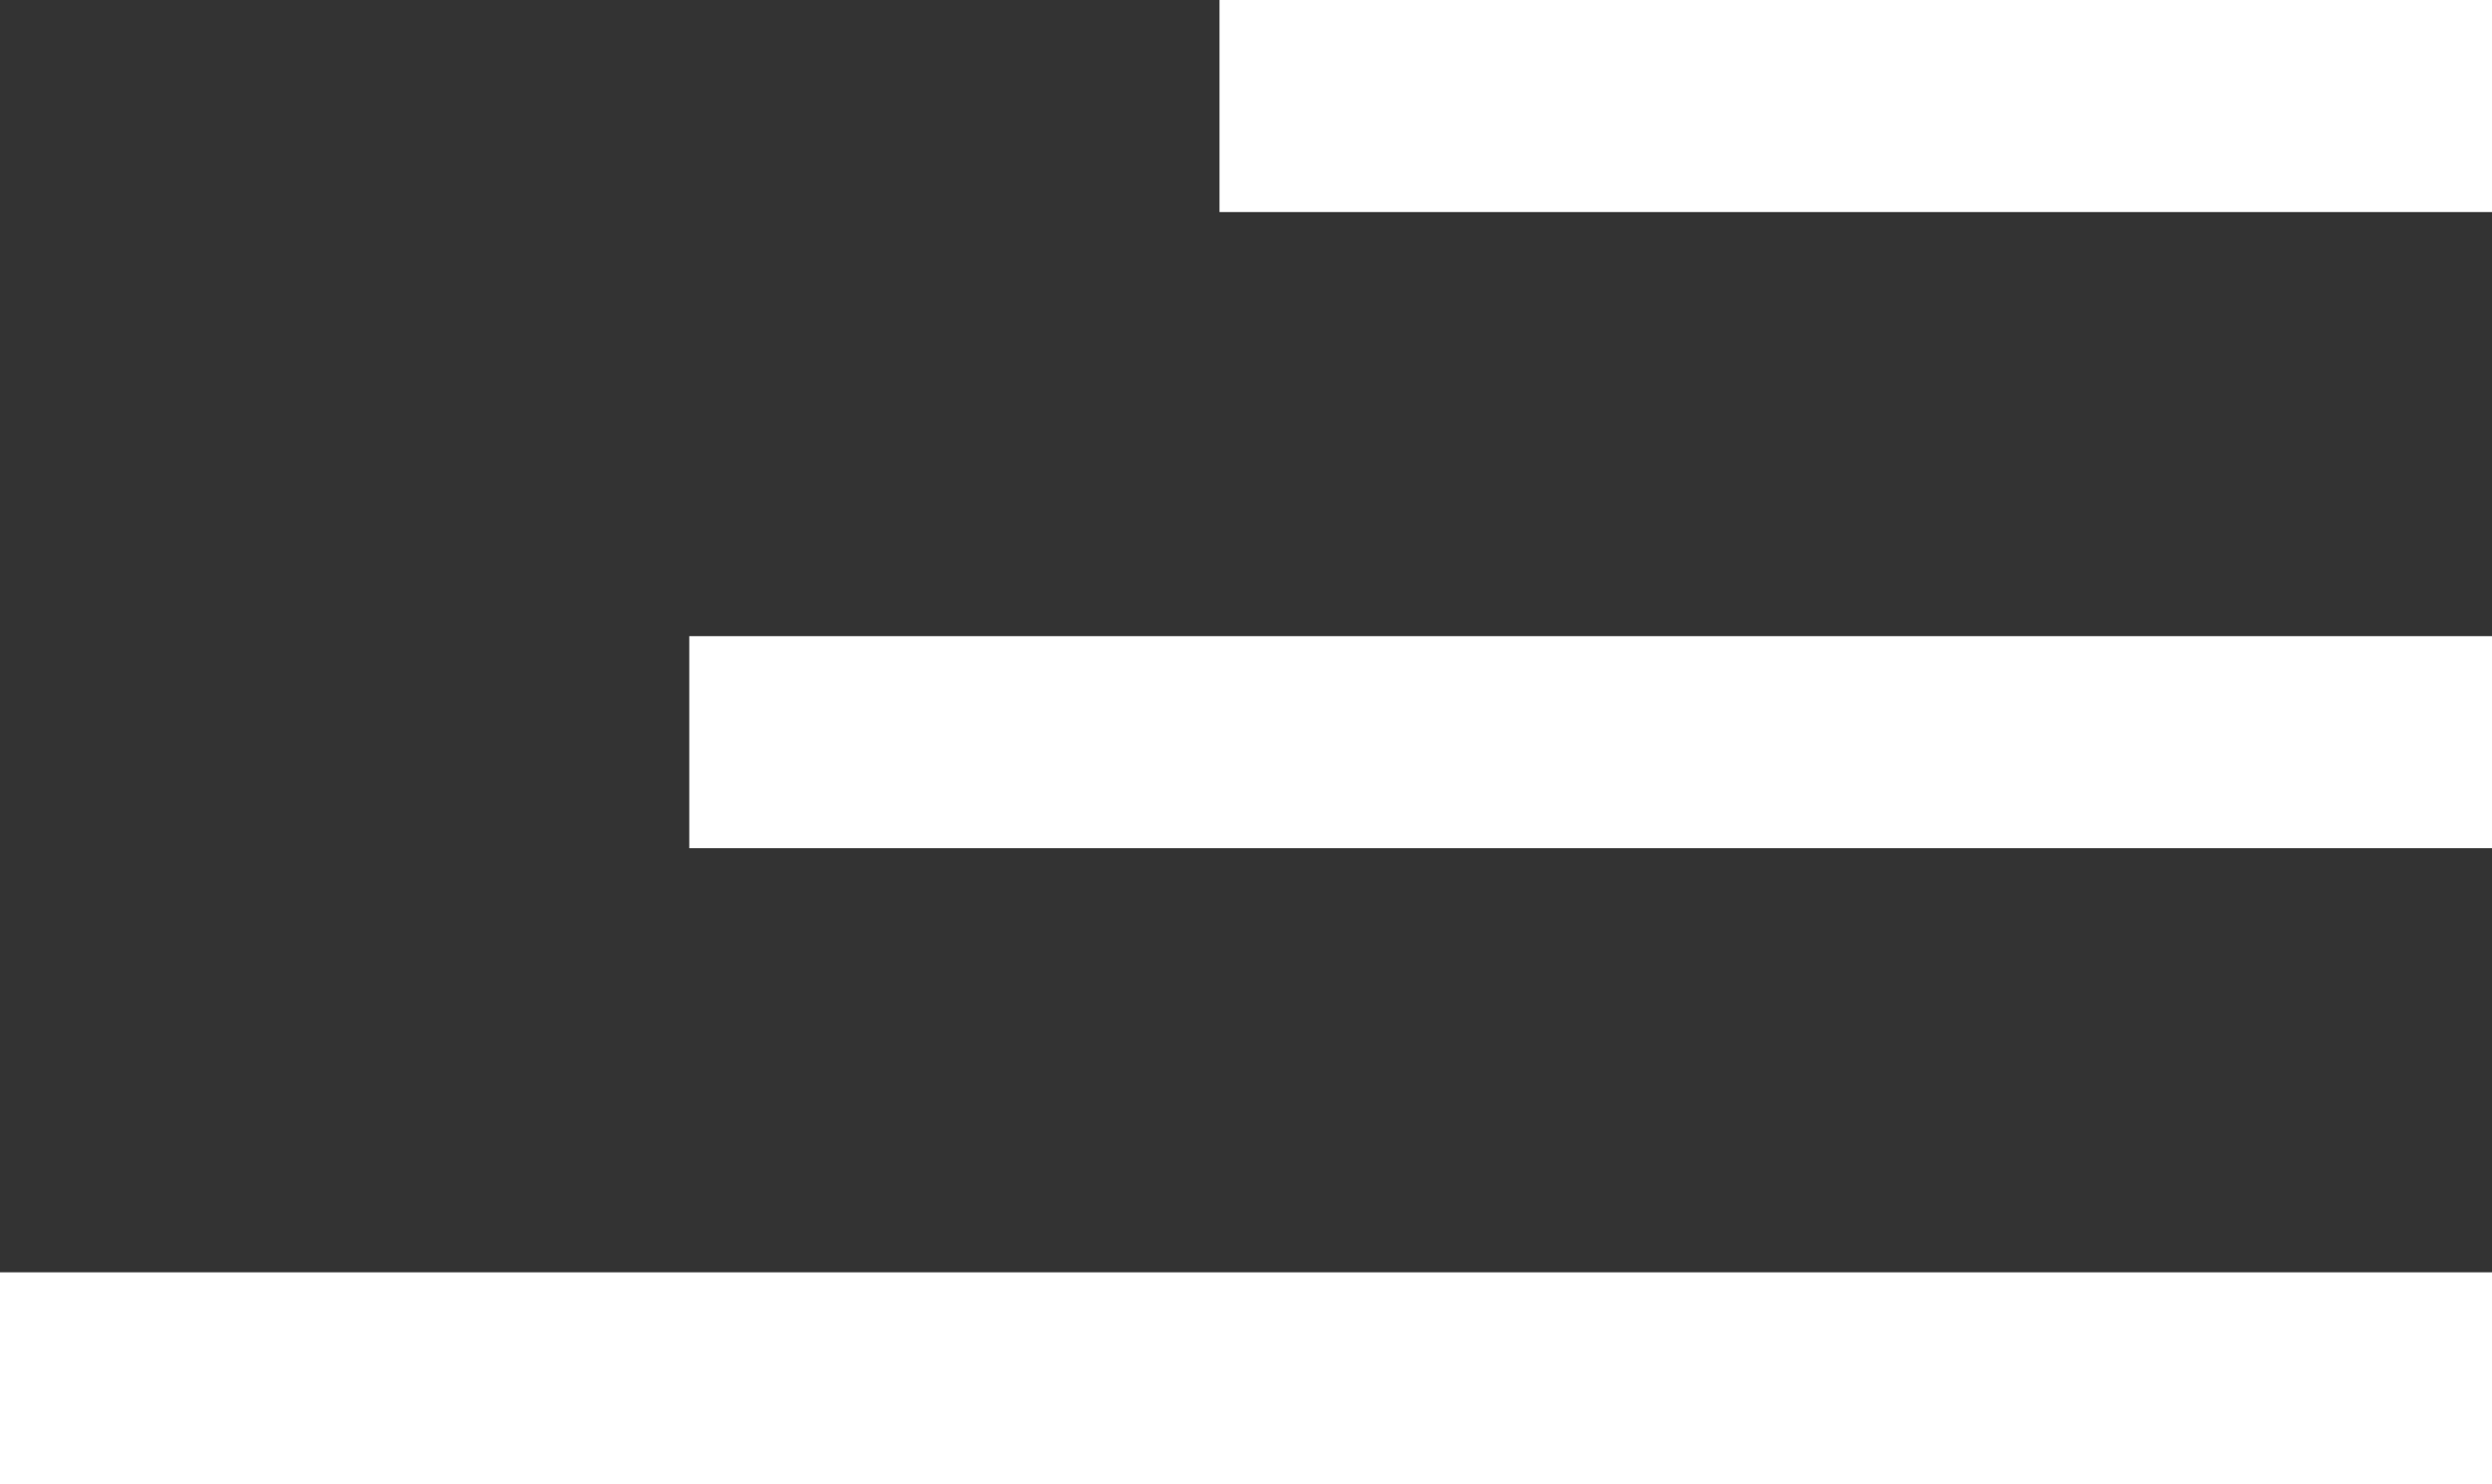<svg xmlns="http://www.w3.org/2000/svg" width="47" height="28" viewBox="0 0 47 28">
  <rect x="0" y="0" width="47" height="28" fill="#333333" stroke="none"/>
  <g id="Grupo_24" data-name="Grupo 24" transform="translate(-355 -39)">
    <rect id="Retângulo_46" data-name="Retângulo 46" width="24" height="4" transform="translate(378 39)" fill="#fff"/>
    <rect id="Retângulo_47" data-name="Retângulo 47" width="34" height="4" transform="translate(368 51)" fill="#fff"/>
    <rect id="Retângulo_48" data-name="Retângulo 48" width="47" height="4" transform="translate(355 63)" fill="#fff"/>
  </g>
</svg>
